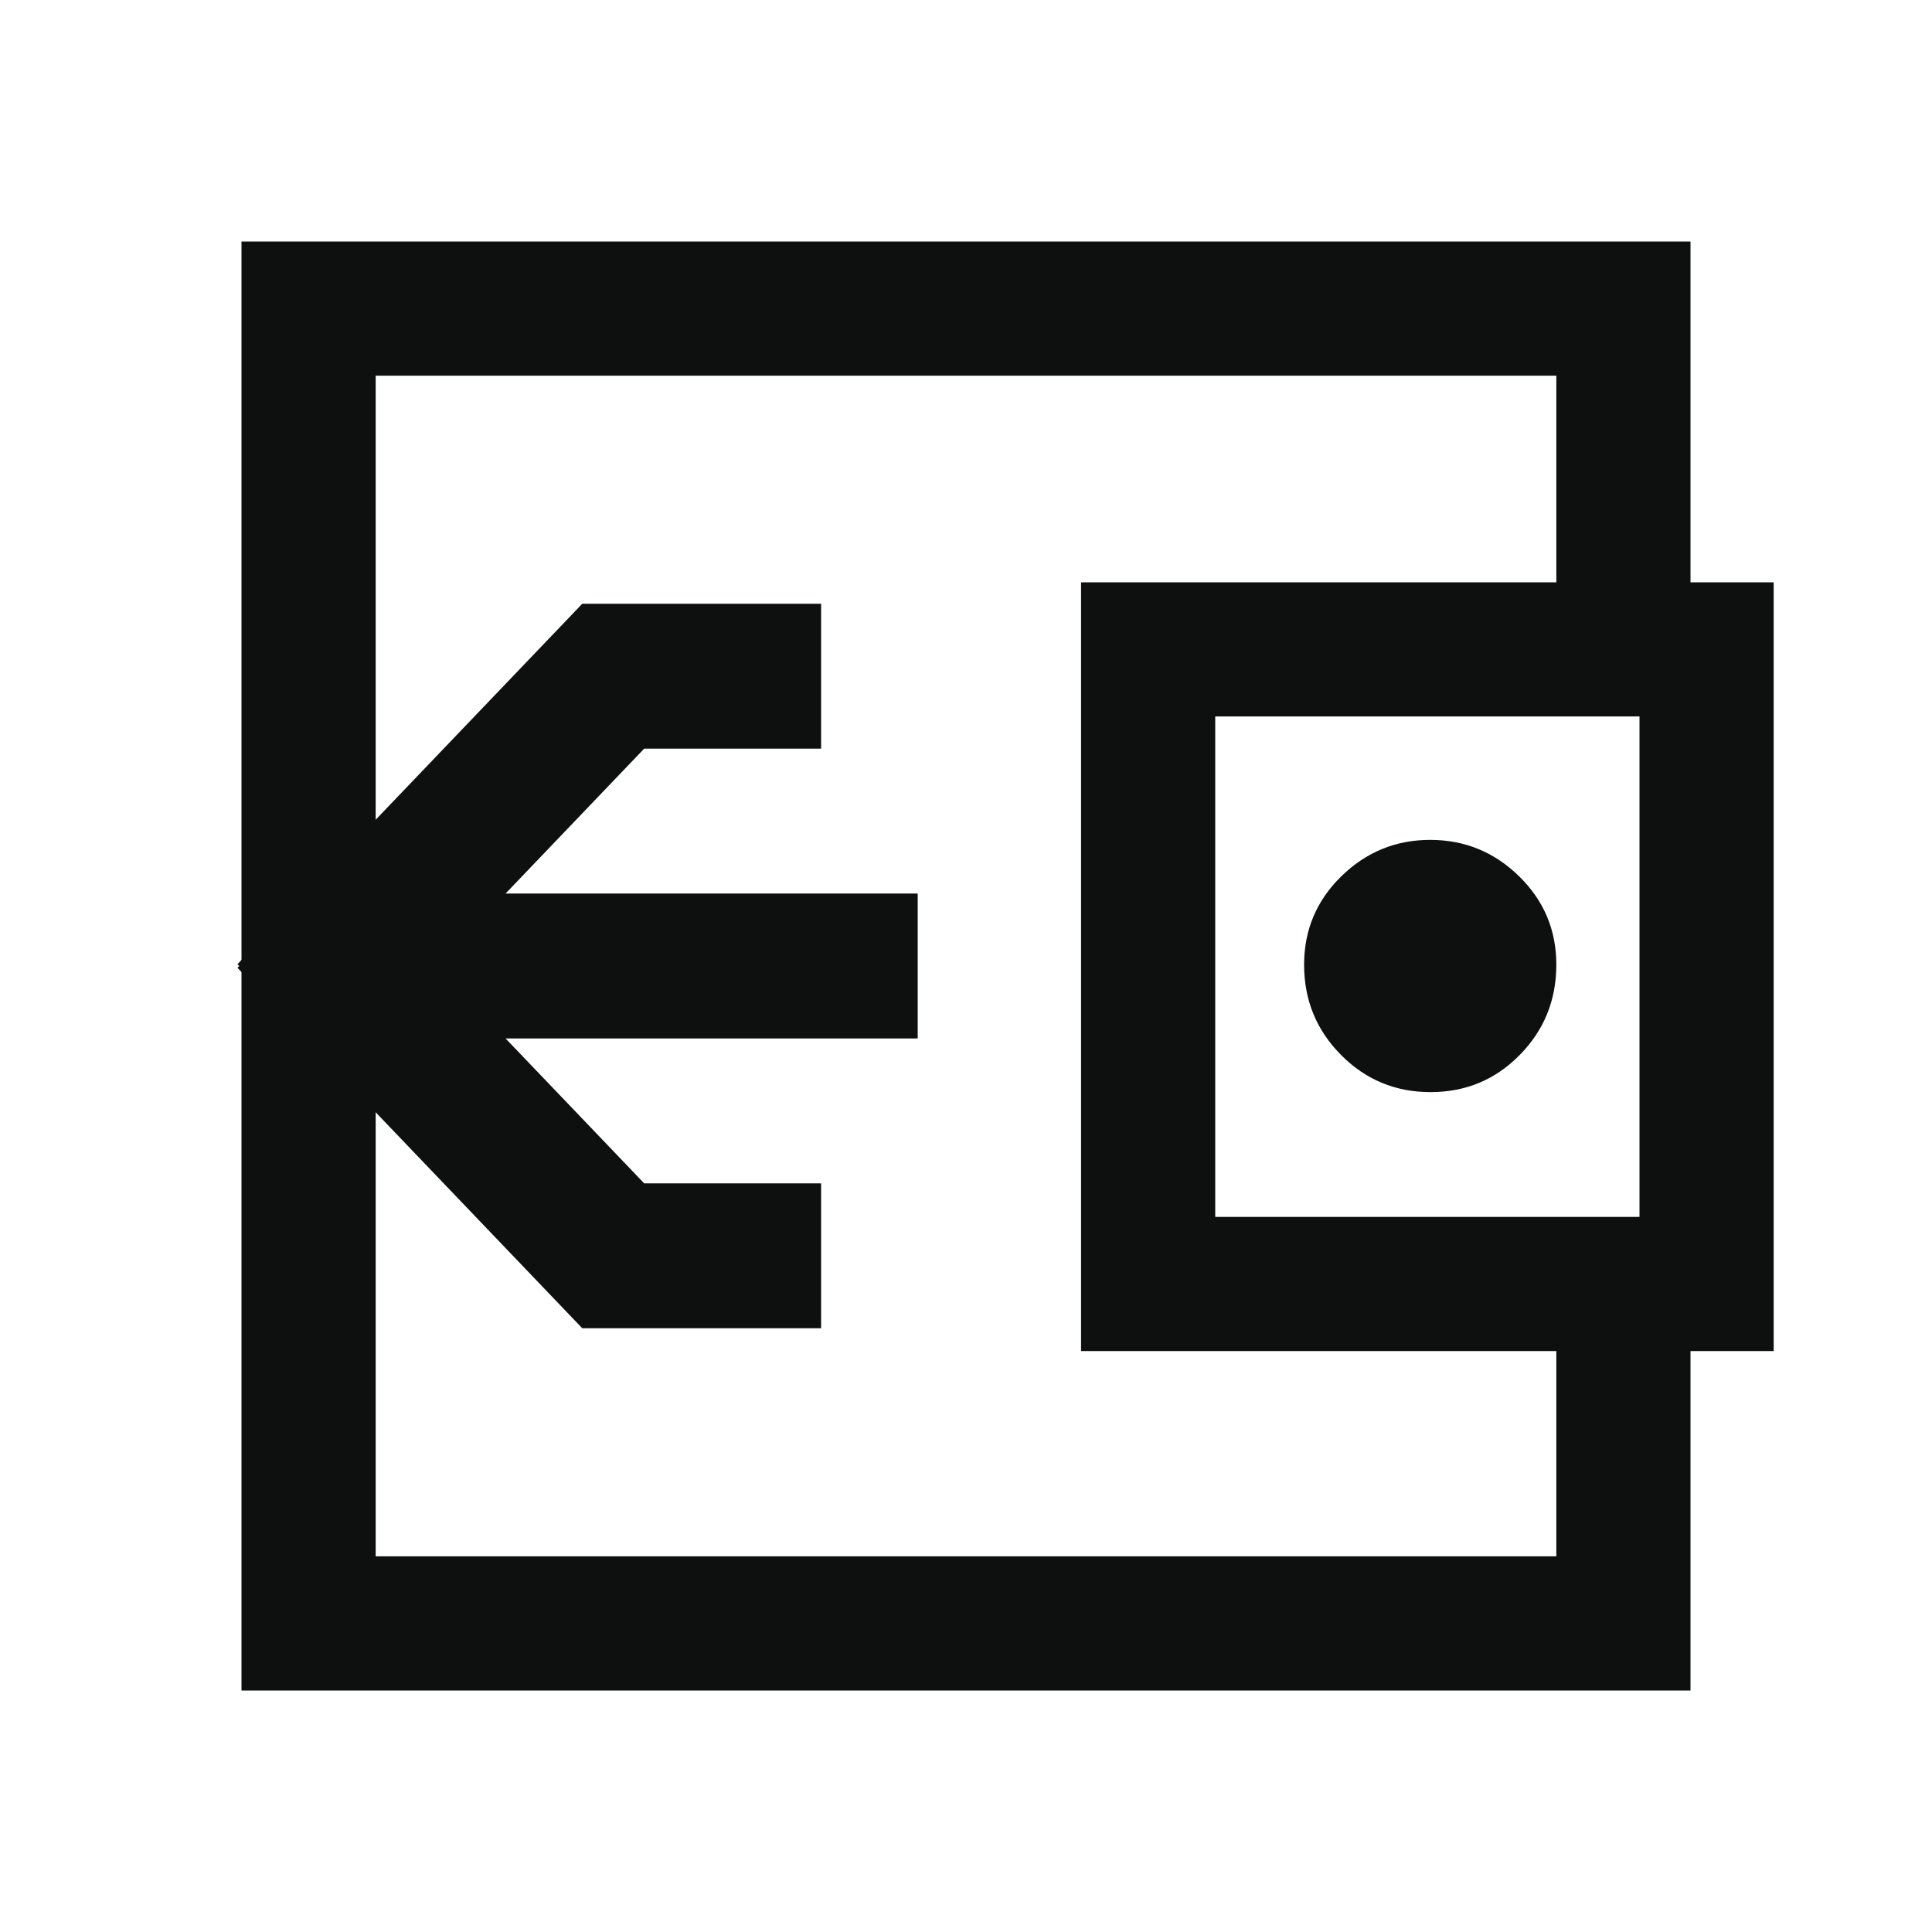 <svg width="40" height="40" viewBox="0 0 40 40" fill="none" xmlns="http://www.w3.org/2000/svg">
<mask id="mask0_17575_17194" style="mask-type:alpha" maskUnits="userSpaceOnUse" x="0" y="0" width="40" height="40">
<rect width="40" height="40" fill="#D9D9D9"/>
</mask>
<g mask="url(#mask0_17575_17194)">
<path d="M35 12.889H32.222V7.778H7.778V32.222H32.222V27.139H35V35H5V5H35V12.889ZM22.382 27.972V12.056H36.722V27.972H22.382ZM29.618 22.611C30.345 22.611 30.961 22.355 31.465 21.841C31.97 21.328 32.222 20.705 32.222 19.972C32.222 19.255 31.965 18.645 31.451 18.142C30.938 17.64 30.324 17.389 29.611 17.389C28.898 17.389 28.285 17.64 27.771 18.142C27.257 18.645 27 19.255 27 19.972C27 20.705 27.255 21.328 27.764 21.841C28.273 22.355 28.891 22.611 29.618 22.611ZM33.944 25.195V14.833H25.16V25.195H33.944Z" fill="#0E0F0F"/>
<path d="M6 21L12.696 14H17" stroke="#0E0F0F" stroke-width="3"/>
<path d="M6 20H19" stroke="#0E0F0F" stroke-width="3"/>
<path d="M6 19L12.696 26H17" stroke="#0E0F0F" stroke-width="3"/>
</g>
</svg>
